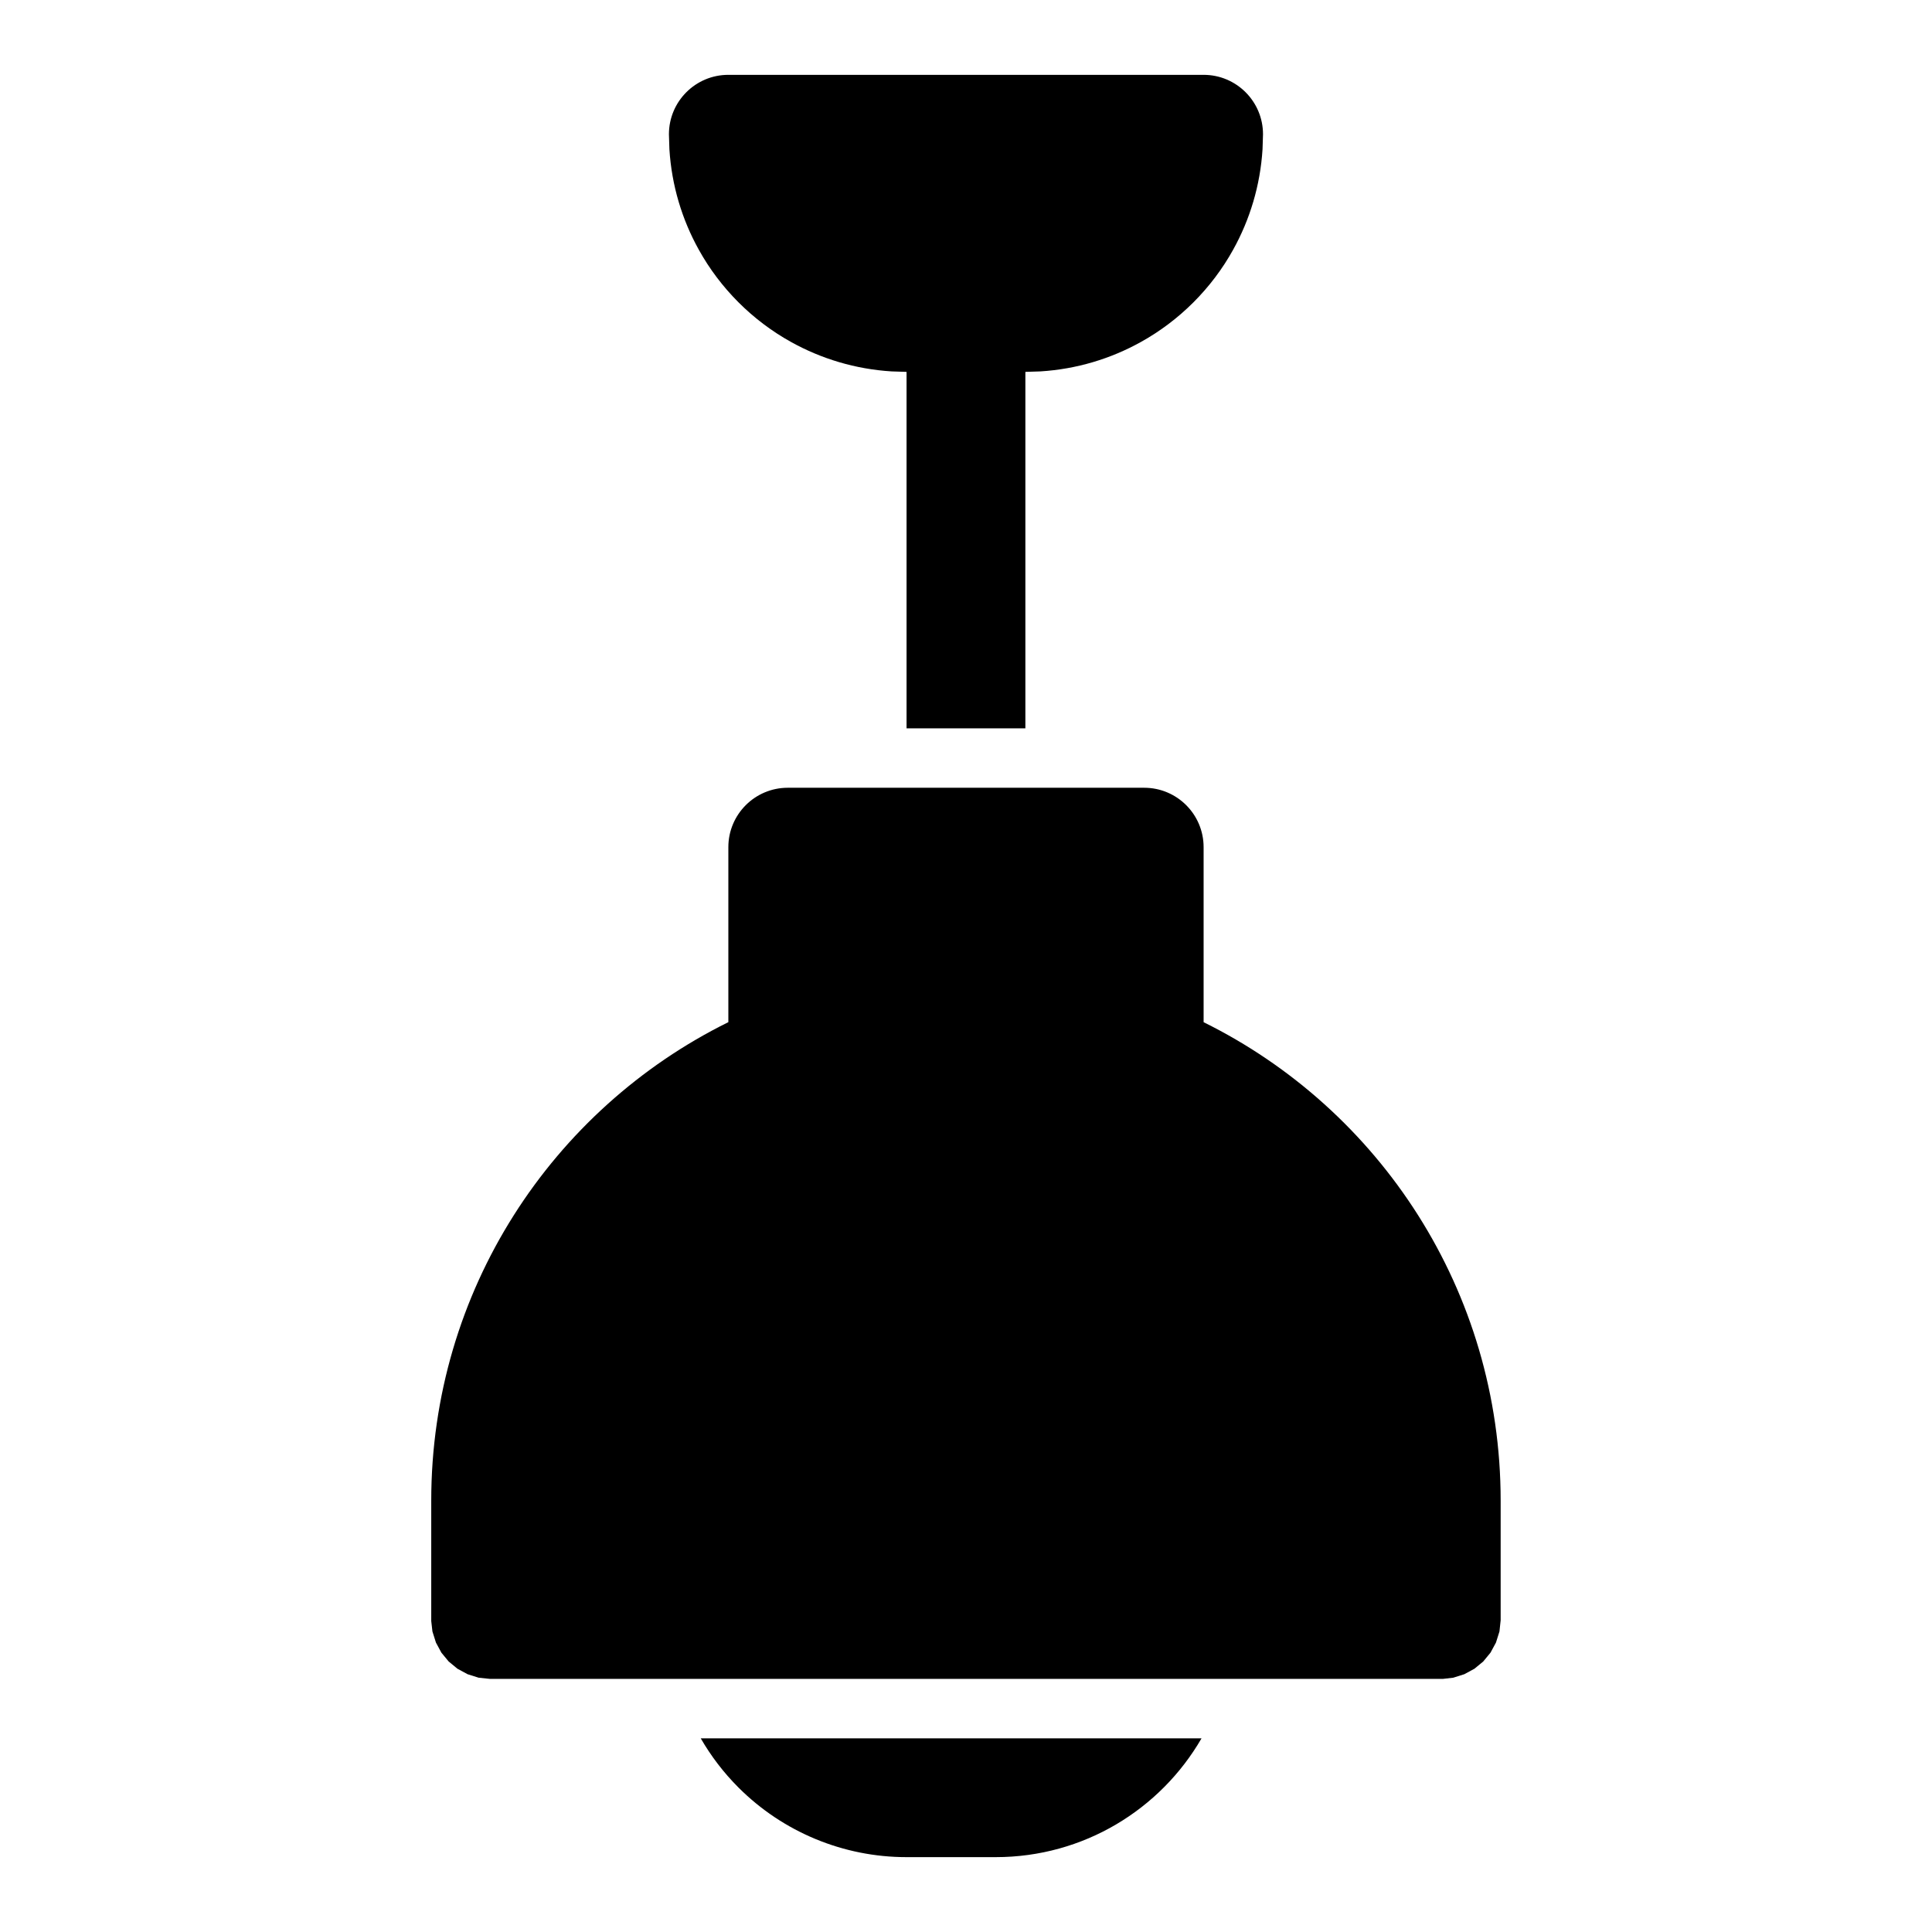 <?xml version="1.0" encoding="UTF-8"?>
<!-- Uploaded to: SVG Repo, www.svgrepo.com, Generator: SVG Repo Mixer Tools -->
<svg fill="#000000" width="800px" height="800px" version="1.1" viewBox="144 144 512 512" xmlns="http://www.w3.org/2000/svg">
 <path d="m329.7 604.67c2.723 4.723 6.078 9.117 10.012 13.051 11.809 11.809 27.82 18.438 44.508 18.438h23.648c23.316 0 43.66-12.66 54.555-31.488zm7.32-189.78v-46.383c0-8.691 7.055-15.742 15.742-15.742h94.465c8.691 0 15.742 7.055 15.742 15.742v46.383c46.68 23.066 78.719 71.195 78.719 126.8v31.691l-0.316 2.977-0.93 2.945-1.449 2.676-1.922 2.332-2.332 1.922-2.676 1.449-2.945 0.93-2.769 0.316h-252.46l-3.039-0.316-2.945-0.93-2.676-1.449-2.332-1.922-1.922-2.332-1.449-2.676-0.93-2.945-0.316-2.769v-31.898c0-55.609 32.039-103.74 78.719-126.8zm47.23-172.34h-0.031l-3.938-0.125c-9.605-0.598-18.641-3.352-26.609-7.777-5.086-2.816-9.793-6.359-13.965-10.531-4.172-4.172-7.715-8.879-10.531-13.965-4.426-7.965-7.18-16.988-7.777-26.609l-0.125-3.938v-0.031c0-8.691 7.055-15.742 15.742-15.742h125.95c8.691 0 15.742 7.055 15.742 15.742l-0.125 3.969c-0.598 9.605-3.352 18.641-7.777 26.609-2.816 5.086-6.359 9.793-10.531 13.965s-8.879 7.715-13.965 10.531c-7.965 4.426-16.988 7.18-26.609 7.777l-3.969 0.125v94.465h-31.488v-94.465z" fill-rule="evenodd"/>
</svg>